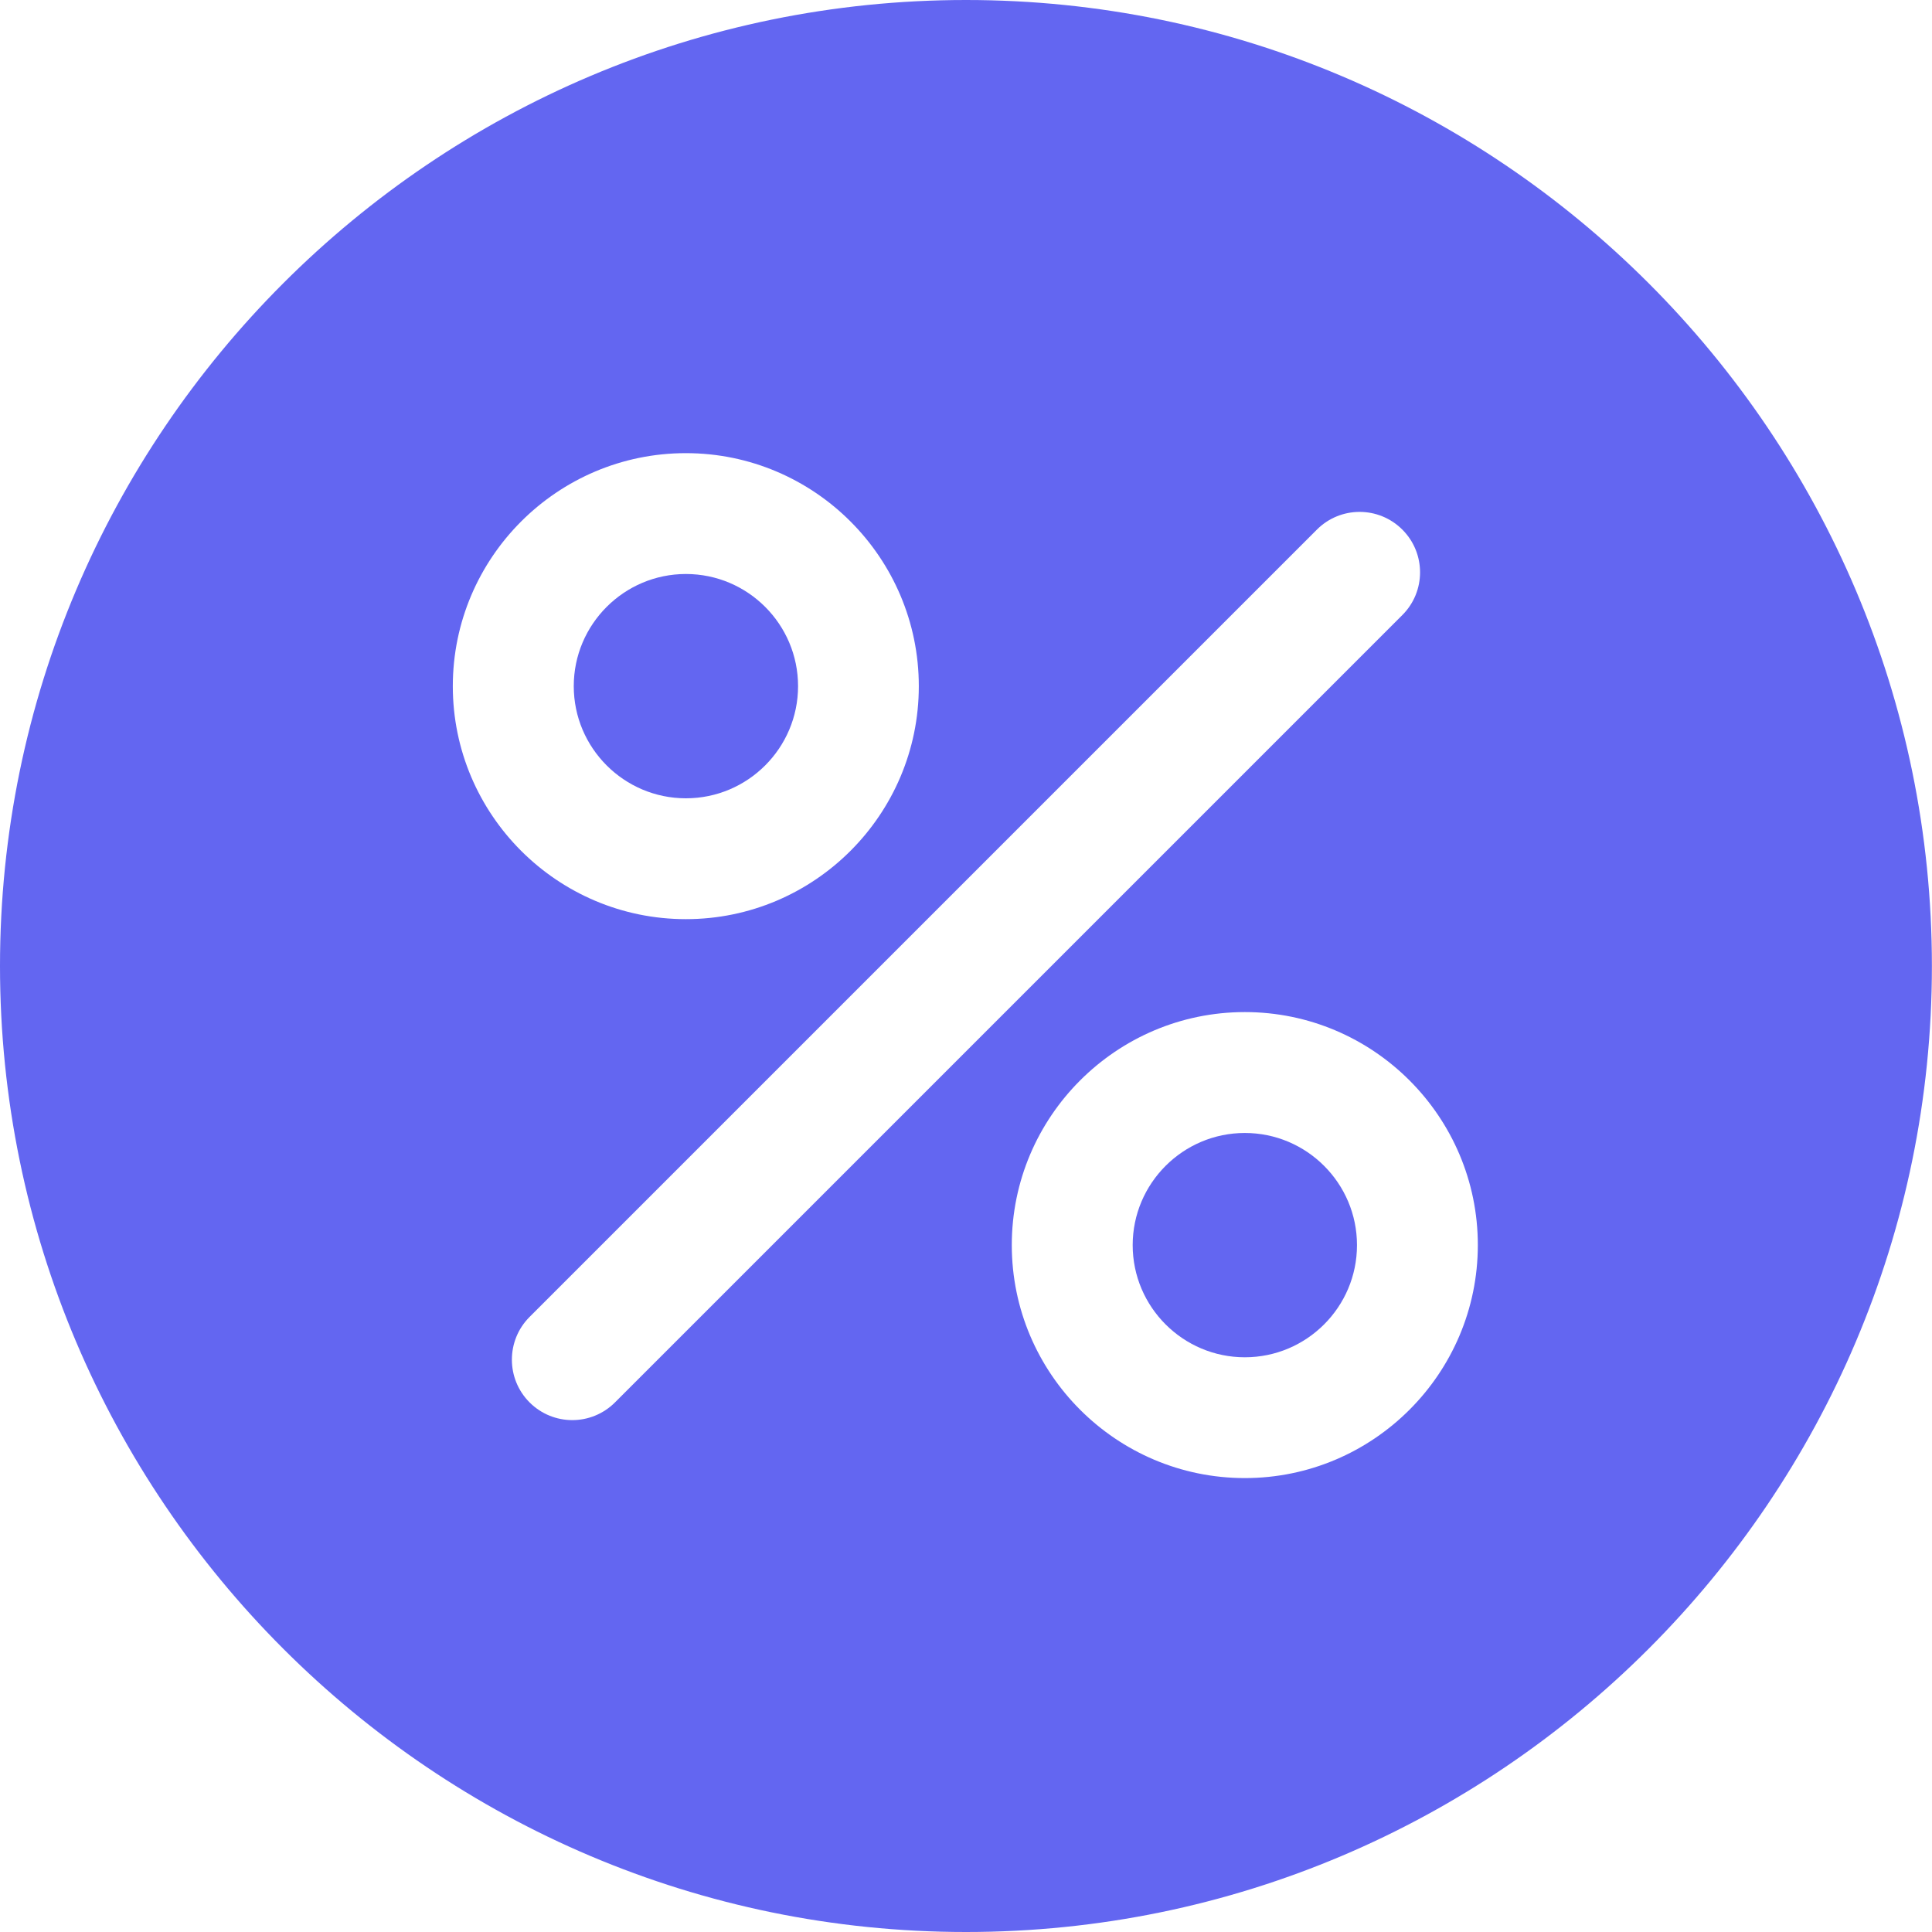 <svg width="40" height="40" viewBox="0 0 40 40" fill="none" xmlns="http://www.w3.org/2000/svg">
<g clip-path="url(#clip0_873_1942)">
<path d="M25.773 23.457C24.493 23.457 23.451 24.499 23.451 25.779C23.451 27.059 24.493 28.101 25.773 28.101C27.054 28.101 28.095 27.059 28.095 25.779C28.095 24.499 27.054 23.457 25.773 23.457Z" fill="#6366F1"/>
<path d="M14.201 11.884C12.921 11.884 11.879 12.926 11.879 14.206C11.879 15.486 12.921 16.528 14.201 16.528C15.482 16.528 16.523 15.486 16.523 14.206C16.523 12.926 15.482 11.884 14.201 11.884Z" fill="#6366F1"/>
<path d="M20 0C8.972 0 0 8.972 0 20C0 31.028 8.972 40 20 40C31.027 40 39.998 31.028 39.998 20C39.998 8.972 31.027 0 20 0ZM14.2 9.382C16.859 9.382 19.023 11.546 19.023 14.207C19.023 16.866 16.859 19.03 14.2 19.03C11.539 19.03 9.375 16.866 9.375 14.207C9.375 11.546 11.54 9.382 14.2 9.382ZM12.733 29.035C12.489 29.279 12.168 29.402 11.849 29.402C11.529 29.402 11.208 29.279 10.964 29.035C10.476 28.547 10.476 27.754 10.964 27.266L27.265 10.965C27.753 10.476 28.545 10.476 29.034 10.965C29.523 11.453 29.523 12.246 29.034 12.734L12.733 29.035ZM25.773 30.602C23.113 30.602 20.948 28.438 20.948 25.778C20.948 23.119 23.113 20.954 25.773 20.954C28.433 20.954 30.597 23.119 30.597 25.778C30.596 28.438 28.432 30.602 25.773 30.602Z" fill="#6366F1"/>
</g>
<defs>
<clipPath id="clip0_873_1942">
<rect width="40" height="40" fill="white"/>
</clipPath>
</defs>
</svg>
